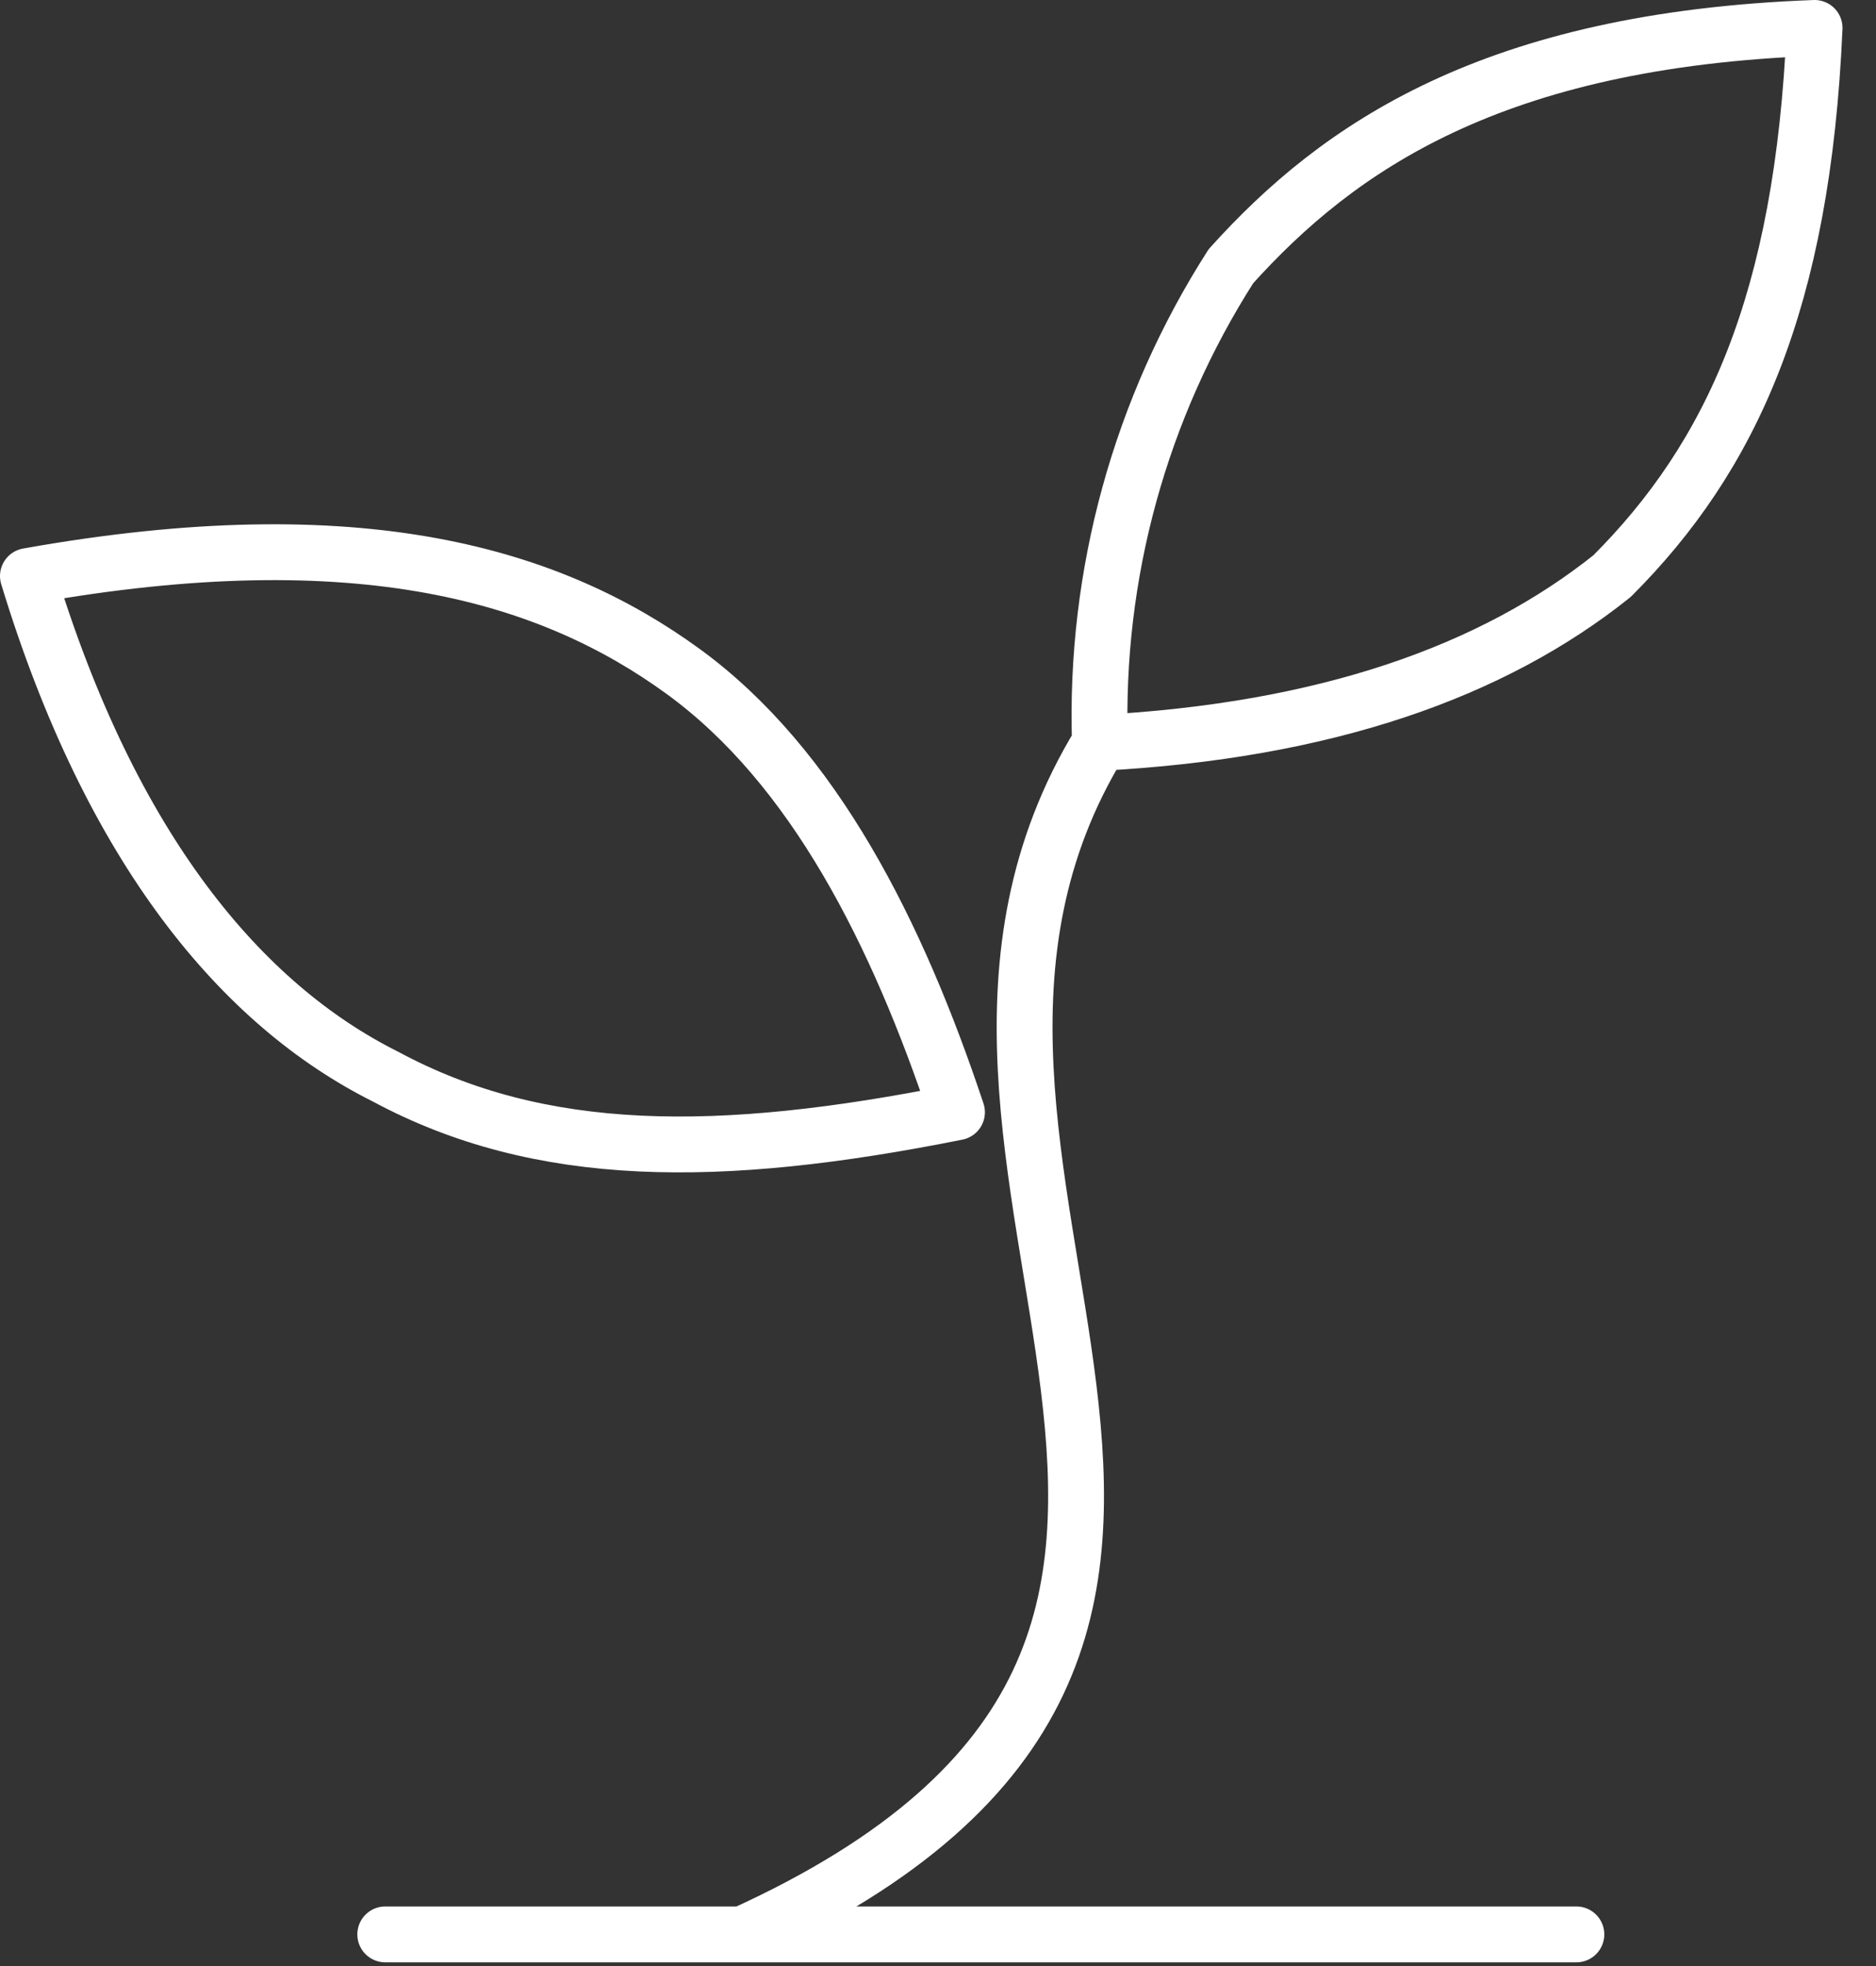 <svg preserveAspectRatio="xMidYMid meet" width="100%" height="100%" overflow="visible" style="display: block;" viewBox="0 0 42 44" fill="none" xmlns="http://www.w3.org/2000/svg">
<rect x="0" y="0" width="42" height="44" fill="#333333" stroke="none"/>
<path id="Vector" d="M8.625 43.292H35.292M16.625 43.292C31.292 36.625 18.758 26.225 24.625 16.625M24.625 16.625C24.503 12.855 25.525 9.136 27.558 5.958C29.958 3.292 33.425 0.892 40.625 0.625C40.358 6.758 38.758 10.225 36.092 12.892C33.425 15.025 29.692 16.358 24.625 16.625ZM15.292 15.025C18.225 17.159 20.092 20.892 21.425 24.892C16.092 25.959 12.092 25.959 8.625 24.092C5.425 22.492 2.492 19.025 0.625 12.892C8.092 11.559 12.358 12.892 15.292 15.025Z" stroke="white" stroke-width="1.25" stroke-linecap="round" stroke-linejoin="round"/>
</svg>



